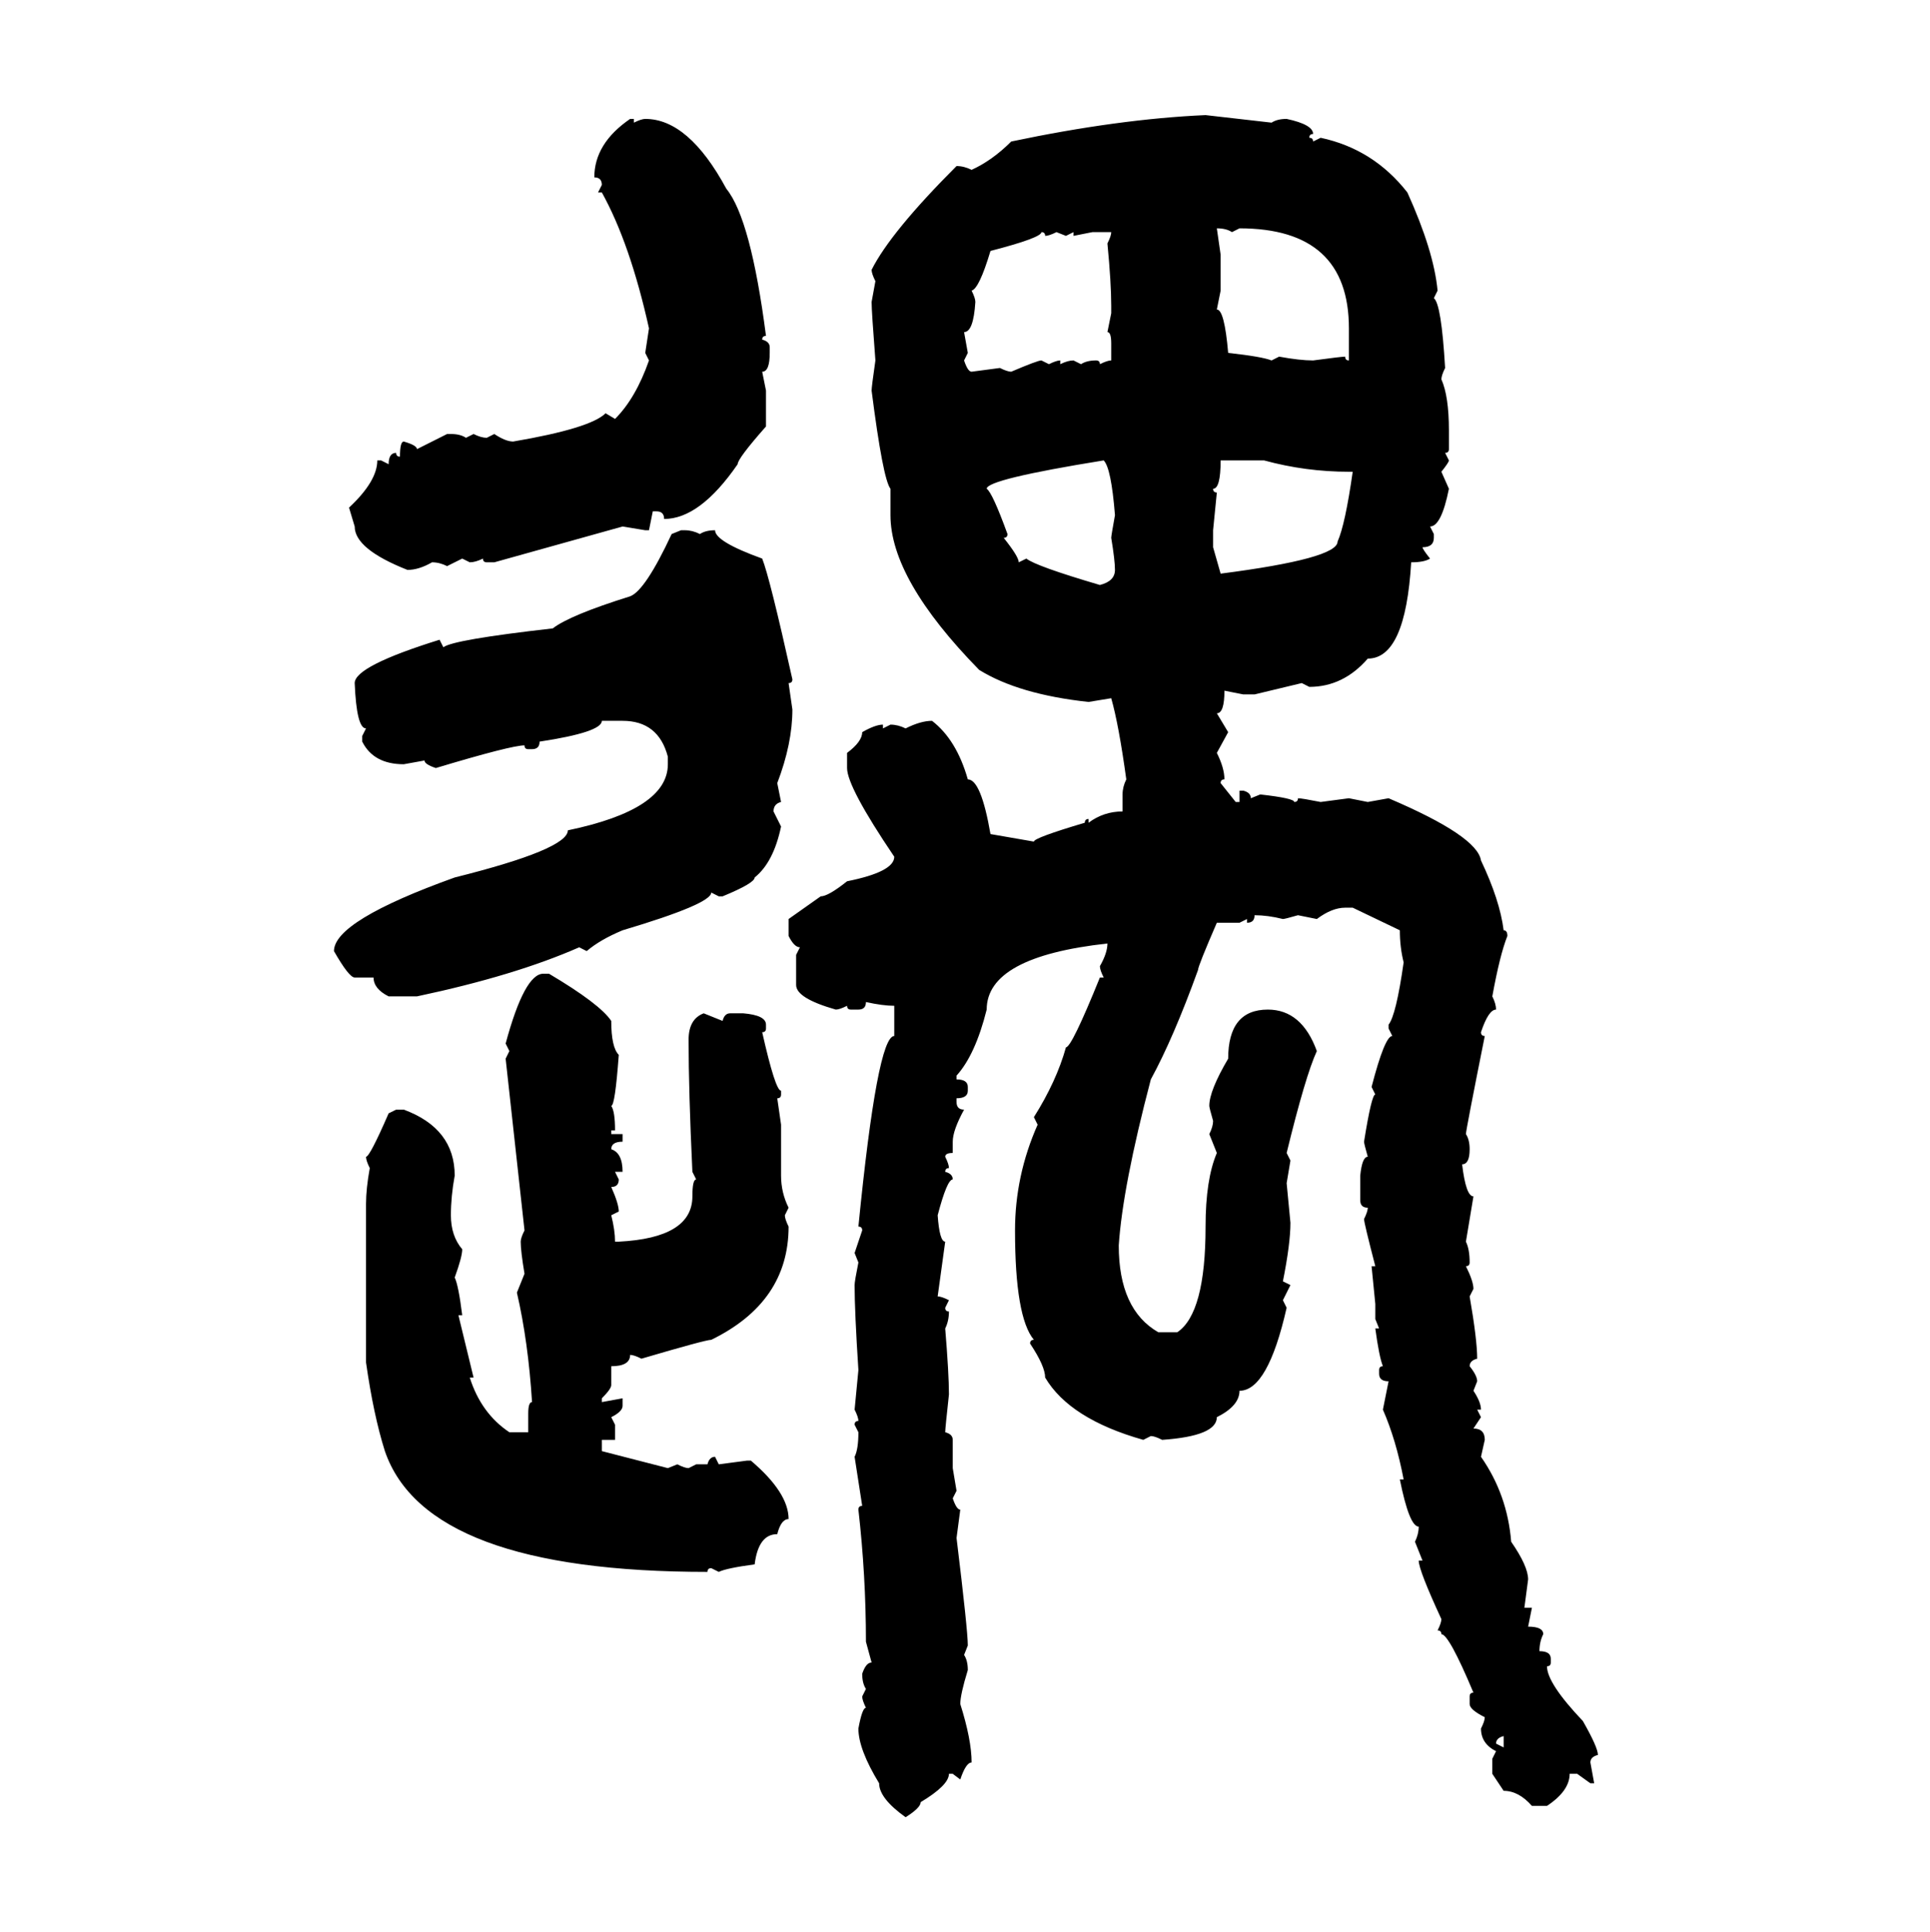 <svg xmlns="http://www.w3.org/2000/svg" xmlns:xlink="http://www.w3.org/1999/xlink" width="299.707" height="300"><path d="M187.21 17.87L187.21 17.87L197.46 19.04Q198.34 18.46 199.80 18.46L199.80 18.46Q203.91 19.34 203.91 20.80L203.91 20.80Q203.32 20.80 203.32 21.39L203.32 21.39Q203.91 21.39 203.91 21.97L203.91 21.97L205.08 21.39Q213.28 23.14 218.55 29.88L218.55 29.88Q222.66 38.96 223.24 45.12L223.24 45.12L222.66 46.29Q223.83 47.17 224.41 57.13L224.41 57.13Q223.83 58.30 223.83 58.89L223.83 58.89Q225 61.52 225 66.80L225 66.80L225 69.73Q225 70.31 224.41 70.31L224.41 70.31L225 71.48Q225 71.78 223.83 73.24L223.83 73.24L225 75.88Q223.83 81.74 222.07 81.74L222.07 81.74L222.66 82.91L222.66 83.50Q222.66 84.96 220.90 84.96L220.90 84.96Q220.90 85.25 222.07 86.72L222.07 86.72Q221.19 87.30 219.14 87.30L219.14 87.30Q218.26 102.25 212.40 102.25L212.40 102.25Q208.59 106.64 203.32 106.64L203.32 106.64L202.15 106.05L194.82 107.81L193.07 107.81L190.14 107.23Q190.14 110.74 188.96 110.74L188.96 110.74L190.72 113.67L188.96 116.89Q190.14 119.24 190.14 121.00L190.14 121.00Q189.55 121.00 189.55 121.58L189.55 121.58L191.89 124.51L192.48 124.51L192.48 122.75L193.07 122.75Q194.24 123.05 194.24 123.93L194.24 123.93L195.70 123.34Q200.98 123.93 200.98 124.51L200.98 124.51Q201.56 124.51 201.56 123.93L201.56 123.93Q202.15 123.93 205.08 124.51L205.08 124.51L209.47 123.93L212.40 124.51L215.63 123.93Q229.39 129.79 229.98 133.59L229.98 133.59Q232.91 139.75 233.50 144.43L233.50 144.43Q234.08 144.43 234.08 145.31L234.08 145.31Q232.91 148.24 231.74 154.69L231.74 154.69Q232.32 155.86 232.32 156.74L232.32 156.74Q231.15 156.74 229.98 160.25L229.98 160.25Q229.98 160.84 230.57 160.84L230.57 160.84Q227.64 175.49 227.64 176.07L227.64 176.07Q228.22 176.95 228.22 178.42L228.22 178.42Q228.22 180.76 227.05 180.76L227.05 180.76Q227.64 185.74 228.81 185.74L228.81 185.74L227.64 192.77Q228.22 193.95 228.22 196.00L228.22 196.00Q228.22 196.58 227.64 196.58L227.64 196.58Q228.81 198.93 228.81 200.10L228.81 200.10L228.22 201.27Q229.39 208.01 229.39 210.94L229.39 210.94Q228.22 211.23 228.22 212.11L228.22 212.11Q229.39 213.57 229.39 214.45L229.39 214.45L228.81 215.92Q229.98 217.68 229.98 218.85L229.98 218.85L229.39 218.85L229.98 220.02L228.81 221.78Q230.57 221.78 230.57 223.54L230.57 223.54L229.98 226.17Q234.08 232.03 234.67 239.36L234.67 239.36Q237.30 243.16 237.30 245.21L237.30 245.21L236.72 249.61L237.89 249.61L237.30 252.54Q239.65 252.54 239.65 253.71L239.65 253.71Q239.06 254.88 239.06 256.35L239.06 256.35Q240.82 256.35 240.82 257.52L240.82 257.52L240.82 258.11Q240.82 258.69 240.23 258.69L240.23 258.69Q240.23 261.33 245.80 267.19L245.80 267.19Q248.14 271.29 248.14 272.46L248.14 272.46Q246.97 272.75 246.97 273.63L246.97 273.63L247.56 276.86L246.97 276.86L244.92 275.39L243.75 275.39Q243.75 278.03 240.23 280.37L240.23 280.37L237.89 280.37Q235.84 278.03 233.50 278.03L233.50 278.03L231.74 275.39L231.74 273.05L232.32 271.88Q229.98 270.70 229.98 268.36L229.98 268.36Q230.57 267.19 230.57 266.60L230.57 266.60Q228.22 265.43 228.22 264.55L228.22 264.55L228.22 263.38Q228.22 262.79 228.81 262.79L228.81 262.79Q225 253.71 223.83 253.71L223.83 253.71Q223.83 253.13 223.24 253.13L223.24 253.13Q223.83 251.95 223.83 251.37L223.83 251.37Q220.31 243.75 220.31 242.29L220.31 242.29L220.90 242.29L219.73 239.36Q220.31 238.18 220.31 237.01L220.31 237.01Q218.85 237.01 217.38 229.69L217.38 229.69L217.97 229.69Q216.80 223.54 214.75 218.85L214.75 218.85L215.63 214.45Q214.16 214.45 214.16 213.28L214.16 213.28L214.16 212.70Q214.16 212.11 214.75 212.11L214.75 212.11Q214.16 210.64 213.57 206.25L213.57 206.25L214.16 206.25L213.57 204.79L213.57 202.44L212.99 196.58L213.57 196.58Q211.82 189.84 211.82 189.26L211.82 189.26Q212.40 188.09 212.40 187.50L212.40 187.50Q211.23 187.50 211.23 186.33L211.23 186.33L211.23 182.52Q211.52 179.59 212.40 179.59L212.40 179.59Q211.82 177.54 211.82 177.25L211.82 177.25Q212.99 169.92 213.57 169.92L213.57 169.92L212.99 168.75Q215.04 160.84 216.21 160.84L216.21 160.84L215.63 159.67L215.63 159.08Q216.80 157.62 217.97 149.41L217.97 149.41Q217.38 147.07 217.38 144.43L217.38 144.43L210.06 140.92L208.89 140.92Q206.84 140.92 204.49 142.68L204.49 142.68L201.56 142.09Q199.51 142.68 199.22 142.68L199.22 142.68Q196.88 142.09 194.82 142.09L194.82 142.09Q194.82 143.26 193.65 143.26L193.65 143.26L193.65 142.68L192.48 143.26L188.96 143.26Q186.04 150 186.04 150.59L186.04 150.59Q182.23 161.13 178.71 167.58L178.71 167.58Q174.32 184.28 173.73 193.36L173.73 193.36Q173.73 203.32 179.88 206.84L179.88 206.84L182.81 206.84Q187.21 203.91 187.21 190.43L187.21 190.43Q187.21 183.11 188.96 179.00L188.96 179.00L187.79 176.07Q188.38 174.90 188.38 174.02L188.38 174.02Q187.79 171.97 187.79 171.68L187.79 171.68Q187.79 169.34 190.72 164.36L190.72 164.36Q190.72 156.74 196.88 156.74L196.88 156.74Q202.15 156.74 204.49 163.18L204.49 163.18Q202.73 166.99 199.80 179.00L199.80 179.00L200.39 180.18L199.80 183.69L200.39 189.84Q200.39 193.07 199.22 198.93L199.22 198.93L200.39 199.51L199.22 201.86L199.80 203.03Q196.88 215.92 192.48 215.92L192.48 215.92Q192.48 218.26 188.96 220.02L188.96 220.02Q188.96 222.95 180.47 223.54L180.47 223.54Q179.30 222.95 178.71 222.95L178.71 222.95L177.54 223.54Q166.11 220.31 162.30 213.87L162.30 213.87Q162.30 212.11 159.96 208.59L159.96 208.59Q159.96 208.01 160.55 208.01L160.55 208.01Q157.62 204.49 157.62 191.02L157.62 191.02Q157.62 182.52 161.13 174.61L161.13 174.61L160.55 173.44Q164.06 167.87 165.53 162.60L165.53 162.60Q166.41 162.60 170.80 151.76L170.80 151.76L171.39 151.76Q170.80 150.59 170.80 150L170.80 150Q171.97 147.95 171.97 146.48L171.97 146.48Q153.22 148.54 153.22 156.74L153.22 156.74Q151.46 163.77 148.54 166.99L148.54 166.99L148.54 167.58Q150.29 167.58 150.29 168.75L150.29 168.75L150.29 169.34Q150.29 170.51 148.54 170.51L148.54 170.51L148.54 171.09Q148.54 172.27 149.71 172.27L149.71 172.27Q147.95 175.49 147.95 177.25L147.95 177.25L147.95 179.00Q146.78 179.00 146.78 179.59L146.78 179.59Q147.36 180.76 147.36 181.35L147.36 181.35Q146.78 181.35 146.78 181.93L146.78 181.93Q147.95 182.23 147.95 183.11L147.95 183.11Q147.07 183.11 145.61 188.67L145.61 188.67Q145.90 192.77 146.78 192.77L146.78 192.77L145.61 201.27Q146.19 201.27 147.36 201.86L147.36 201.86L146.78 203.03Q146.78 203.61 147.36 203.61L147.36 203.61Q147.36 205.08 146.78 206.25L146.78 206.25Q147.36 213.28 147.36 216.50L147.36 216.50Q146.78 221.78 146.78 222.36L146.78 222.36Q147.95 222.66 147.95 223.54L147.95 223.54L147.95 227.93L148.54 231.45L147.95 232.62Q148.54 234.38 149.12 234.38L149.12 234.38L148.54 238.77Q150.29 253.13 150.29 255.47L150.29 255.47L149.71 256.93Q150.29 257.81 150.29 259.28L150.29 259.28Q149.12 263.09 149.12 264.55L149.12 264.55Q150.88 270.12 150.88 273.63L150.88 273.63Q150 273.63 149.12 276.27L149.12 276.27L147.95 275.39L147.36 275.39Q147.36 277.15 142.97 279.79L142.97 279.79Q142.97 280.66 140.63 282.13L140.63 282.13Q136.52 279.20 136.52 276.86L136.52 276.86Q133.30 271.58 133.30 268.36L133.30 268.36Q133.89 265.14 134.47 265.14L134.47 265.14Q133.89 263.96 133.89 263.38L133.89 263.38L134.47 262.21Q133.89 261.33 133.89 259.86L133.89 259.86Q134.47 258.11 135.35 258.11L135.35 258.11L134.47 254.88Q134.47 244.63 133.30 234.38L133.30 234.38Q133.30 233.79 133.89 233.79L133.89 233.79L132.71 226.17Q133.30 225 133.30 222.36L133.30 222.36L132.71 221.19Q132.71 220.61 133.30 220.61L133.30 220.61Q133.30 220.02 132.71 218.85L132.71 218.85L133.30 212.70Q132.71 203.61 132.71 199.51L132.71 199.51Q132.71 198.93 133.30 196.00L133.30 196.00L132.71 194.53L133.89 191.02Q133.89 190.43 133.30 190.43L133.30 190.43Q136.23 160.84 138.87 160.84L138.87 160.84L138.87 156.15Q137.11 156.15 134.47 155.57L134.47 155.57Q134.47 156.74 133.30 156.74L133.30 156.74L132.13 156.74Q131.54 156.74 131.54 156.15L131.54 156.15Q130.37 156.74 129.79 156.74L129.79 156.74Q123.63 154.98 123.63 152.93L123.63 152.93L123.63 148.24L124.22 147.07Q123.34 147.07 122.46 145.31L122.46 145.31L122.46 142.68L127.44 139.16Q128.61 139.16 131.54 136.82L131.54 136.82Q138.87 135.35 138.87 133.01L138.87 133.01Q131.54 122.17 131.54 119.24L131.54 119.24L131.54 116.89Q133.89 115.14 133.89 113.67L133.89 113.67Q135.94 112.50 137.11 112.50L137.11 112.50L137.11 113.09L138.28 112.50Q139.45 112.50 140.63 113.09L140.63 113.09Q142.97 111.91 144.73 111.91L144.73 111.91Q148.54 114.84 150.29 121.00L150.29 121.00Q152.34 121.00 153.81 129.49L153.81 129.49L160.55 130.66Q160.55 130.08 168.46 127.73L168.46 127.73Q168.46 127.15 169.04 127.15L169.04 127.15L169.04 127.73Q171.39 125.98 174.32 125.98L174.32 125.98L174.32 123.34Q174.32 122.17 174.90 121.00L174.90 121.00Q173.73 112.50 172.56 108.40L172.56 108.40L169.04 108.98Q158.20 107.81 152.05 104.00L152.05 104.00Q138.28 89.94 138.28 79.98L138.28 79.98L138.28 75.88Q137.11 74.41 135.35 60.64L135.35 60.64Q135.35 60.06 135.94 55.96L135.94 55.96Q135.35 48.34 135.35 46.88L135.35 46.88L135.94 43.65Q135.35 42.48 135.35 41.89L135.35 41.89Q138.28 36.04 148.54 25.78L148.54 25.78Q149.71 25.78 150.88 26.37L150.88 26.37Q154.10 24.90 157.03 21.97L157.03 21.97Q173.73 18.46 187.21 17.87ZM97.85 18.46L98.44 18.46L98.44 19.04Q99.61 18.46 100.20 18.46L100.20 18.46Q106.93 18.46 112.79 29.30L112.79 29.30Q116.60 33.98 118.95 52.15L118.95 52.15Q118.36 52.15 118.36 52.73L118.36 52.73Q119.53 53.03 119.53 53.91L119.53 53.91L119.53 54.79Q119.53 57.71 118.36 57.71L118.36 57.71L118.95 60.64L118.95 66.21Q114.55 71.19 114.55 72.07L114.55 72.07Q108.69 80.57 103.13 80.57L103.13 80.57Q103.13 79.39 101.95 79.39L101.95 79.39L101.37 79.39L100.78 82.32L100.20 82.32L96.68 81.74L76.76 87.30L75.59 87.30Q75 87.30 75 86.72L75 86.72Q73.83 87.30 72.95 87.30L72.95 87.30L71.78 86.72L69.43 87.89Q68.26 87.30 67.09 87.30L67.09 87.30Q65.04 88.48 63.28 88.48L63.28 88.48Q55.08 85.25 55.08 81.74L55.08 81.74L54.20 78.81Q58.59 74.71 58.59 71.48L58.59 71.48L59.18 71.48L60.35 72.07Q60.35 70.31 61.52 70.31L61.52 70.31Q61.52 70.90 62.11 70.90L62.11 70.90Q62.11 68.55 62.70 68.55L62.70 68.55Q64.75 69.14 64.75 69.73L64.75 69.73L69.43 67.38L70.02 67.38Q71.48 67.38 72.36 67.97L72.36 67.97L73.54 67.38Q74.71 67.97 75.59 67.97L75.59 67.97L76.76 67.38Q78.52 68.55 79.69 68.55L79.69 68.55Q91.70 66.50 94.04 64.16L94.04 64.16L95.51 65.04Q98.73 61.82 100.78 55.96L100.78 55.96L100.20 54.79L100.78 50.98Q97.85 37.79 93.46 29.88L93.46 29.88L92.87 29.88L93.46 28.71Q93.46 27.54 92.29 27.54L92.29 27.54Q92.29 22.27 97.85 18.46L97.85 18.46ZM188.96 35.45L188.96 35.45L189.55 39.55L189.55 45.12L188.96 48.05Q190.14 48.05 190.72 54.79L190.72 54.79Q196.00 55.37 197.46 55.96L197.46 55.96L198.63 55.37Q201.86 55.96 203.91 55.96L203.91 55.96Q208.30 55.37 208.89 55.37L208.89 55.37Q208.89 55.96 209.47 55.96L209.47 55.96L209.47 50.98Q209.47 35.45 192.48 35.45L192.48 35.45L191.31 36.04Q190.43 35.45 188.96 35.45ZM161.72 36.04L161.72 36.04Q161.72 36.91 153.81 38.96L153.81 38.96Q152.05 44.82 150.88 45.12L150.88 45.12Q151.46 46.29 151.46 46.88L151.46 46.88Q151.17 51.56 149.71 51.56L149.71 51.56L150.29 54.79L149.71 55.96Q150.29 57.71 150.88 57.71L150.88 57.71L155.27 57.13Q156.45 57.71 157.03 57.71L157.03 57.71Q161.13 55.96 161.72 55.96L161.72 55.96L162.89 56.54Q164.06 55.96 164.65 55.96L164.65 55.96L164.65 56.54Q165.82 55.96 166.70 55.96L166.70 55.96L167.87 56.54Q168.75 55.96 170.21 55.96L170.21 55.96Q170.80 55.96 170.80 56.54L170.80 56.54Q171.97 55.96 172.56 55.96L172.56 55.96L172.56 53.32Q172.56 51.56 171.97 51.56L171.97 51.56L172.56 48.63L172.56 47.46Q172.56 43.95 171.97 37.79L171.97 37.79Q172.56 36.62 172.56 36.04L172.56 36.04L169.63 36.04L166.70 36.62L166.70 36.04L165.53 36.62L164.06 36.04Q162.89 36.62 162.30 36.62L162.30 36.62Q162.30 36.04 161.72 36.04ZM153.22 75.88L153.22 75.88Q154.10 76.46 156.45 82.91L156.45 82.91Q156.45 83.50 155.86 83.50L155.86 83.50Q158.20 86.43 158.20 87.30L158.20 87.30L159.38 86.72Q160.84 87.89 170.80 90.82L170.80 90.82Q173.14 90.23 173.14 88.48L173.14 88.48Q173.14 87.01 172.56 83.50L172.56 83.50Q172.56 83.20 173.14 79.98L173.14 79.98Q172.56 72.66 171.39 71.48L171.39 71.48Q153.22 74.41 153.22 75.88ZM196.29 71.48L189.55 71.48Q189.55 75.88 188.38 75.88L188.38 75.88Q188.38 76.46 188.96 76.46L188.96 76.46L188.38 82.32L188.38 84.96L189.55 89.06Q207.71 86.72 207.71 84.08L207.71 84.08Q208.89 81.45 210.06 73.24L210.06 73.24L209.47 73.24Q202.73 73.24 196.29 71.48L196.29 71.48ZM104.30 82.91L105.76 82.32L106.35 82.32Q107.52 82.32 108.69 82.91L108.69 82.91Q109.57 82.32 111.04 82.32L111.04 82.32Q111.04 84.08 118.36 86.72L118.36 86.72Q119.53 89.65 123.05 105.47L123.05 105.47Q123.05 106.05 122.46 106.05L122.46 106.05L123.05 110.16Q123.05 115.43 120.70 121.58L120.70 121.58L121.29 124.51Q120.12 124.80 120.12 125.98L120.12 125.98L121.29 128.32Q120.12 133.89 117.19 136.23L117.19 136.23Q117.19 137.11 112.21 139.16L112.21 139.16L111.62 139.16L110.45 138.57Q110.45 140.33 96.68 144.43L96.68 144.43Q93.16 145.90 91.11 147.66L91.11 147.66L89.94 147.07Q79.98 151.46 64.75 154.69L64.75 154.69L60.35 154.69Q58.01 153.52 58.01 151.76L58.01 151.76L55.08 151.76Q54.20 151.76 51.86 147.66L51.86 147.66Q51.86 142.97 70.61 136.23L70.61 136.23Q88.18 131.84 88.18 128.91L88.18 128.91Q103.71 125.68 103.71 118.65L103.71 118.65L103.71 117.48Q102.25 111.91 96.68 111.91L96.68 111.91L93.46 111.91Q93.46 113.67 83.79 115.14L83.79 115.14Q83.79 116.31 82.62 116.31L82.62 116.31L82.03 116.31Q81.45 116.31 81.45 115.72L81.45 115.72Q79.39 115.72 67.68 119.24L67.68 119.24Q65.92 118.65 65.92 118.07L65.92 118.07L62.70 118.65Q58.01 118.65 56.25 115.14L56.25 115.14L56.25 114.26L56.84 113.09Q55.37 113.09 55.08 106.05L55.08 106.05Q55.08 103.42 68.26 99.32L68.26 99.32L68.85 100.49Q70.31 99.32 85.84 97.56L85.84 97.56Q88.48 95.51 97.85 92.58L97.85 92.58Q100.20 91.70 104.30 82.91L104.30 82.91ZM84.38 151.17L85.25 151.17Q93.16 155.86 94.92 158.50L94.92 158.50Q94.92 162.60 96.09 163.77L96.09 163.77Q95.51 171.68 94.92 171.68L94.92 171.68Q95.51 172.56 95.51 175.49L95.51 175.49L94.92 175.49L94.92 176.07L96.68 176.07L96.68 177.25Q94.92 177.25 94.92 178.42L94.92 178.42Q96.68 179.00 96.68 181.93L96.68 181.93L95.51 181.93L96.09 183.11Q96.09 184.28 94.92 184.28L94.92 184.28Q96.09 186.91 96.09 188.09L96.09 188.09L94.92 188.67Q95.51 191.02 95.51 192.77L95.51 192.77L96.09 192.77Q107.52 192.19 107.52 185.74L107.52 185.74Q107.52 183.11 108.11 183.11L108.11 183.11L107.52 181.93Q106.93 169.34 106.93 161.43L106.93 161.43Q106.93 158.20 109.28 157.32L109.28 157.32L112.21 158.50Q112.50 157.32 113.38 157.32L113.38 157.32L115.43 157.32Q118.95 157.62 118.95 159.08L118.95 159.08L118.95 159.67Q118.95 160.25 118.36 160.25L118.36 160.25Q120.41 169.34 121.29 169.34L121.29 169.34L121.29 169.92Q121.29 170.51 120.70 170.51L120.70 170.51L121.29 174.61L121.29 182.52Q121.29 185.16 122.46 187.50L122.46 187.50L121.88 188.67Q121.88 189.26 122.46 190.43L122.46 190.43Q122.46 202.15 110.45 208.01L110.45 208.01Q109.57 208.01 99.61 210.94L99.61 210.94Q98.44 210.35 97.85 210.35L97.85 210.35Q97.85 212.11 94.92 212.11L94.92 212.11L94.92 215.04Q94.92 215.63 93.46 217.09L93.46 217.09L93.46 217.68L96.68 217.09L96.68 218.26Q96.68 219.14 94.92 220.02L94.92 220.02L95.51 221.19L95.51 223.54L93.46 223.54L93.46 225.29L103.71 227.93L105.18 227.34Q106.35 227.93 106.93 227.93L106.93 227.93L108.11 227.34L109.86 227.34Q110.16 226.17 111.04 226.17L111.04 226.17L111.62 227.34L116.02 226.76L116.60 226.76Q122.46 231.74 122.46 235.84L122.46 235.84Q121.29 235.84 120.70 238.18L120.70 238.18Q117.77 238.18 117.19 242.87L117.19 242.87Q112.79 243.46 111.62 244.04L111.62 244.04L110.45 243.46Q109.86 243.46 109.86 244.04L109.86 244.04Q66.21 244.04 59.77 225.29L59.77 225.29Q58.01 219.73 56.84 211.52L56.84 211.52L56.84 186.91Q56.84 184.57 57.42 181.35L57.42 181.35Q56.84 180.18 56.84 179.59L56.84 179.59Q57.42 179.59 60.35 172.85L60.35 172.85L61.52 172.27L62.70 172.27Q70.61 175.20 70.61 182.52L70.61 182.52Q70.02 185.74 70.02 188.67L70.02 188.67Q70.02 191.89 71.78 193.95L71.78 193.95Q71.78 195.12 70.61 198.34L70.61 198.34Q71.19 199.51 71.78 204.20L71.78 204.20L71.19 204.20L73.54 213.87L72.95 213.87Q74.71 219.43 79.10 222.36L79.10 222.36L82.03 222.36L82.03 219.43Q82.03 217.68 82.62 217.68L82.62 217.68Q82.03 208.30 80.27 200.68L80.27 200.68L81.45 197.75Q80.86 194.24 80.86 192.77L80.86 192.77Q80.86 192.19 81.45 191.02L81.45 191.02L78.52 164.36L79.10 163.18L78.52 162.01Q81.45 151.17 84.38 151.17L84.38 151.17ZM232.32 270.70L232.32 270.70L233.50 271.29L233.50 269.53Q232.32 269.82 232.32 270.70Z"/></svg>